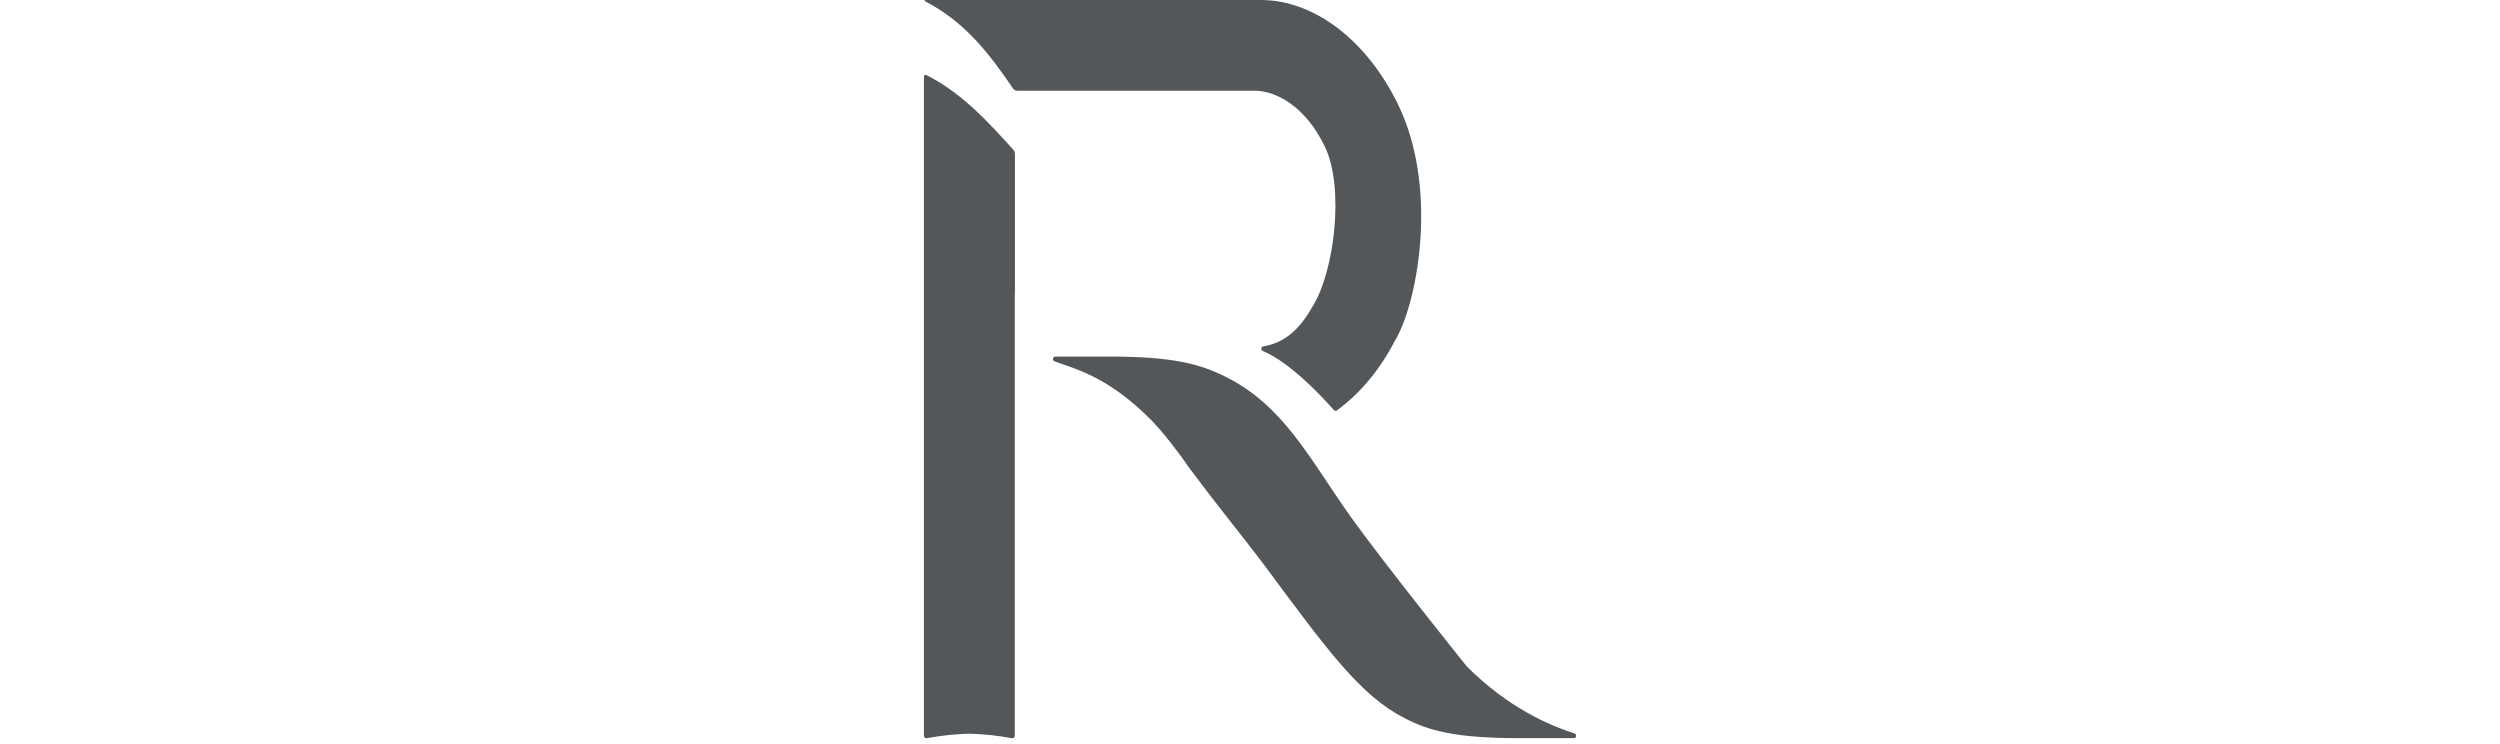 <svg width="121" height="36" viewBox="0 0 121 36" fill="none" xmlns="http://www.w3.org/2000/svg">
<path d="M76.286 35.616C76.286 35.677 76.236 35.727 76.167 35.727H73.559C70.456 35.727 69.169 35.374 67.994 34.764C65.863 33.693 64.258 31.492 61.133 27.272C59.976 25.753 58.858 24.39 57.567 22.658C57.025 21.861 56.269 20.89 55.683 20.295C53.661 18.275 52.157 17.889 51.058 17.496C51.05 17.492 51.039 17.485 51.039 17.485C50.992 17.471 50.96 17.424 50.96 17.381C50.96 17.312 51.014 17.258 51.083 17.258H53.723C56.837 17.258 58.106 17.64 59.292 18.221C62.139 19.631 63.372 22.189 65.35 24.977C66.956 27.232 70.992 32.254 70.992 32.254C73.006 34.266 74.981 35.1 76.189 35.493C76.199 35.493 76.207 35.493 76.217 35.496C76.261 35.515 76.282 35.562 76.282 35.616" fill="#53575A"/>
<path d="M67.802 5.35C66.348 2.136 63.737 0 61.017 0H44.816C44.783 0 44.754 0.014 44.732 0.04C46.66 1.021 47.846 2.54 49.04 4.296C49.079 4.35 49.145 4.387 49.217 4.39H60.714C61.741 4.39 63.187 5.126 64.138 7.128C65.079 9.127 64.576 13.174 63.524 14.841C62.829 16.064 62.077 16.608 61.155 16.763C61.14 16.763 61.122 16.763 61.122 16.763C61.079 16.785 61.05 16.825 61.05 16.882C61.05 16.926 61.079 16.969 61.108 16.987C61.119 16.994 61.14 16.994 61.14 16.994C61.69 17.225 62.822 17.903 64.547 19.83C64.554 19.837 64.554 19.848 64.565 19.848C64.58 19.876 64.619 19.884 64.641 19.884C64.674 19.884 64.684 19.876 64.706 19.869C64.713 19.862 64.724 19.858 64.728 19.848C65.809 19.054 66.764 17.928 67.487 16.54C68.558 14.83 69.621 9.43 67.802 5.35Z" fill="#53575A"/>
<path d="M49.115 7.417C49.115 7.359 49.094 7.305 49.057 7.262C49.057 7.262 49.057 7.262 49.054 7.258C47.727 5.783 46.497 4.47 44.826 3.626C44.786 3.615 44.739 3.637 44.725 3.676C44.721 3.68 44.718 3.687 44.718 3.702C44.718 4.6 44.718 9.859 44.718 9.859V35.627C44.729 35.681 44.772 35.728 44.834 35.728H44.866C45.557 35.598 46.24 35.529 46.917 35.511C47.593 35.529 48.28 35.598 48.967 35.728H49C49.061 35.728 49.105 35.681 49.115 35.627V14.188H49.123V7.417H49.115Z" fill="#53575A"/>
</svg>
